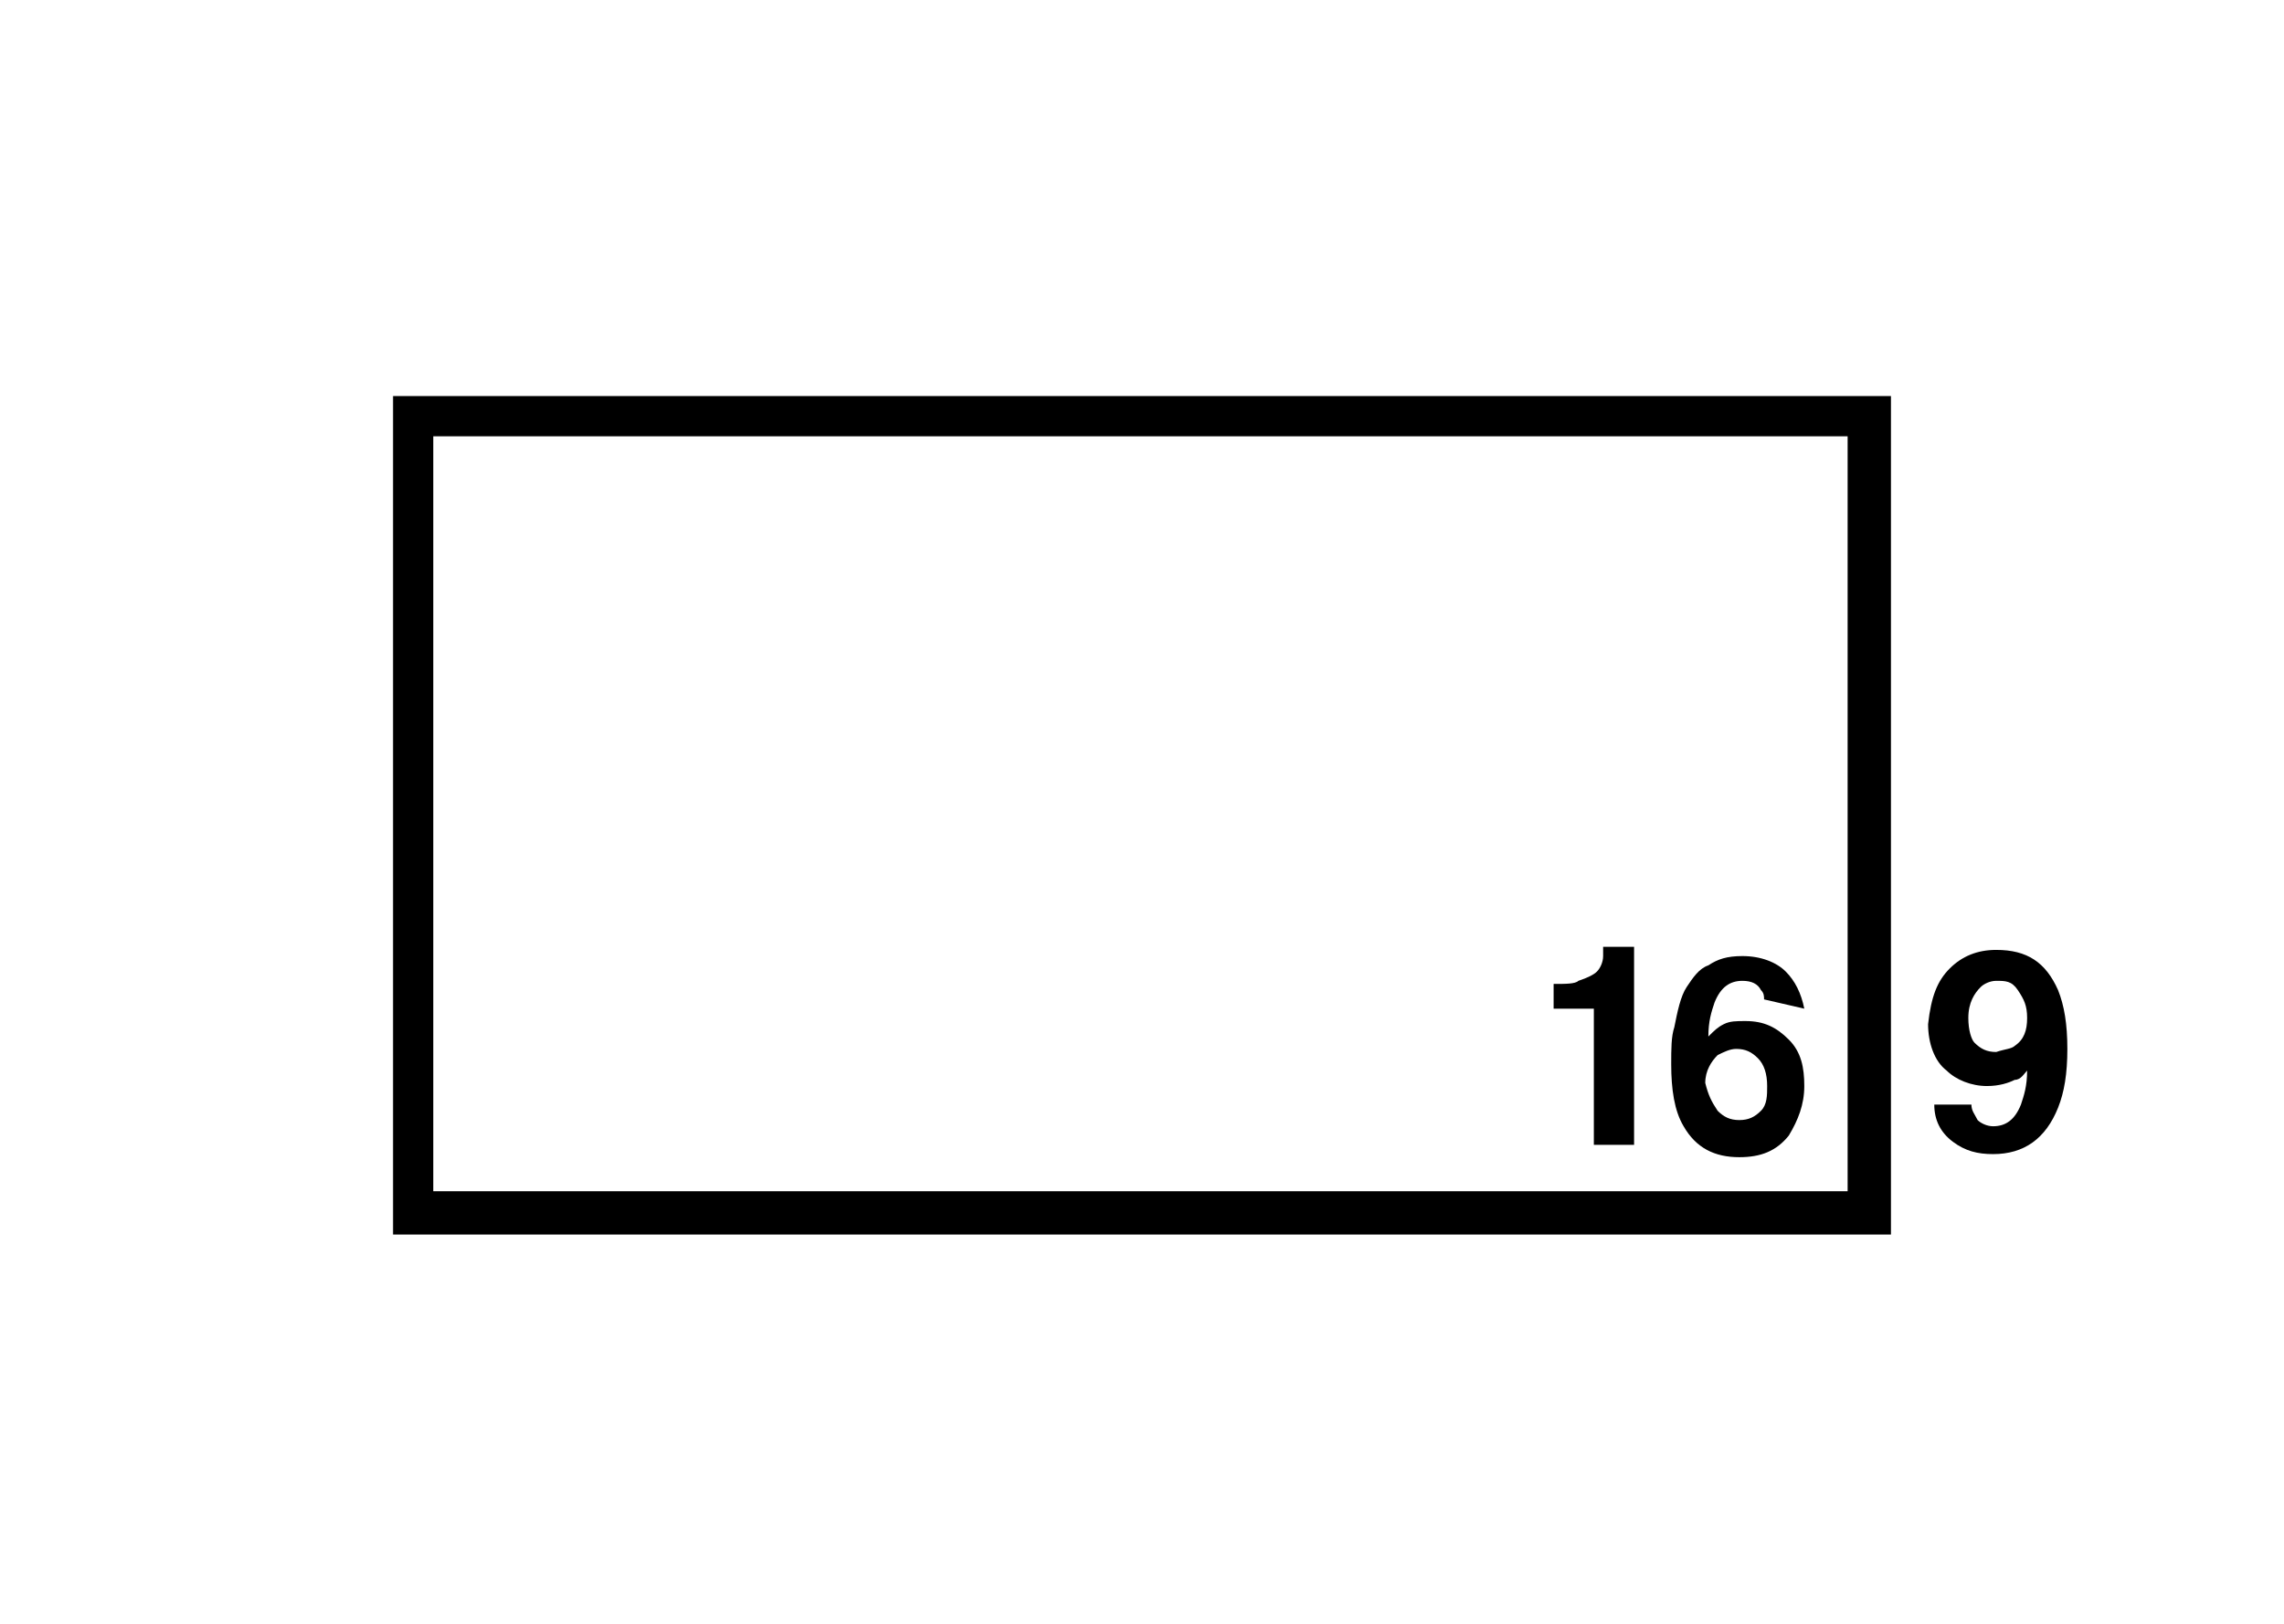 <?xml version="1.0" encoding="UTF-8" standalone="no"?>
<!-- Generator: Adobe Illustrator 19.0.0, SVG Export Plug-In . SVG Version: 6.00 Build 0)  -->

<svg
   version="1.1"
   id="Layer_1"
   x="0px"
   y="0px"
   viewBox="-234 194.9 73.8 52.5"
   xml:space="preserve"
   sodipodi:docname="5bb5187ad2716062222a7ed6b91b4c93.svg"
   width="73.8"
   height="52.5"
   xmlns:inkscape="http://www.inkscape.org/namespaces/inkscape"
   xmlns:sodipodi="http://sodipodi.sourceforge.net/DTD/sodipodi-0.dtd"
   xmlns="http://www.w3.org/2000/svg"
   xmlns:svg="http://www.w3.org/2000/svg"><defs
   id="defs19" /><sodipodi:namedview
   id="namedview17"
   pagecolor="#ffffff"
   bordercolor="#666666"
   borderopacity="1.0"
   inkscape:pageshadow="2"
   inkscape:pageopacity="0.0"
   inkscape:pagecheckerboard="0" />
<style
   type="text/css"
   id="style2">
	.st0{fill:none;}
</style>
<rect
   x="-234"
   y="194.9"
   class="st0"
   width="73.8"
   height="52.5"
   id="rect4" />
<path
   d="M -174.3,233.4 H -220 V 209 h 45.7 z m -47,1.4 h 48.4 v -27.1 h -48.4 z"
   id="path6" />
<g
   id="g14"
   transform="translate(-25.7,10.1)">
	<path
   d="m -158.1,217.4 v -0.8 c 0.4,0 0.7,0 0.8,-0.1 0.3,-0.1 0.5,-0.2 0.6,-0.3 0.1,-0.1 0.2,-0.3 0.2,-0.5 0,-0.1 0,-0.2 0,-0.3 h 1 v 6.4 h -1.3 v -4.4 z"
   id="path8" />
	<path
   d="m -152.8,220.7 c 0.2,0.2 0.4,0.3 0.7,0.3 0.3,0 0.5,-0.1 0.7,-0.3 0.2,-0.2 0.2,-0.5 0.2,-0.8 0,-0.4 -0.1,-0.7 -0.3,-0.9 -0.2,-0.2 -0.4,-0.3 -0.7,-0.3 -0.2,0 -0.4,0.1 -0.6,0.2 -0.2,0.2 -0.4,0.5 -0.4,0.9 0.1,0.4 0.2,0.6 0.4,0.9 m 1.5,-3.6 c 0,-0.1 0,-0.2 -0.1,-0.3 -0.1,-0.2 -0.3,-0.3 -0.6,-0.3 -0.4,0 -0.7,0.2 -0.9,0.7 -0.1,0.3 -0.2,0.6 -0.2,1.1 0.2,-0.2 0.3,-0.3 0.5,-0.4 0.2,-0.1 0.4,-0.1 0.7,-0.1 0.6,0 1,0.2 1.4,0.6 0.4,0.4 0.5,0.9 0.5,1.5 0,0.6 -0.2,1.1 -0.5,1.6 -0.4,0.5 -0.9,0.7 -1.6,0.7 -0.8,0 -1.4,-0.3 -1.8,-1 -0.3,-0.5 -0.4,-1.2 -0.4,-2 0,-0.5 0,-0.9 0.1,-1.2 0.1,-0.5 0.2,-1 0.4,-1.3 0.2,-0.3 0.4,-0.6 0.7,-0.7 0.3,-0.2 0.6,-0.3 1.1,-0.3 0.6,0 1.1,0.2 1.4,0.5 0.3,0.3 0.5,0.7 0.6,1.2 z"
   id="path10" />
	<path
   d="m -143.2,218.6 c 0.3,-0.2 0.4,-0.5 0.4,-0.9 0,-0.4 -0.1,-0.6 -0.3,-0.9 -0.2,-0.3 -0.4,-0.3 -0.7,-0.3 -0.2,0 -0.4,0.1 -0.5,0.2 -0.2,0.2 -0.4,0.5 -0.4,1 0,0.4 0.1,0.7 0.2,0.8 0.2,0.2 0.4,0.3 0.7,0.3 0.3,-0.1 0.5,-0.1 0.6,-0.2 m -2.1,-2.5 c 0.4,-0.4 0.9,-0.6 1.5,-0.6 1,0 1.6,0.4 2,1.3 0.2,0.5 0.3,1.1 0.3,1.9 0,0.8 -0.1,1.4 -0.3,1.9 -0.4,1 -1.1,1.5 -2.1,1.5 -0.5,0 -0.9,-0.1 -1.3,-0.4 -0.4,-0.3 -0.6,-0.7 -0.6,-1.2 h 1.2 c 0,0.2 0.1,0.3 0.2,0.5 0.1,0.1 0.3,0.2 0.5,0.2 0.4,0 0.7,-0.2 0.9,-0.7 0.1,-0.3 0.2,-0.6 0.2,-1.1 -0.1,0.1 -0.2,0.3 -0.4,0.3 -0.2,0.1 -0.5,0.2 -0.9,0.2 -0.5,0 -1,-0.2 -1.3,-0.5 -0.4,-0.3 -0.6,-0.9 -0.6,-1.5 0.1,-0.9 0.3,-1.4 0.7,-1.8"
   id="path12" />
</g>
</svg>
